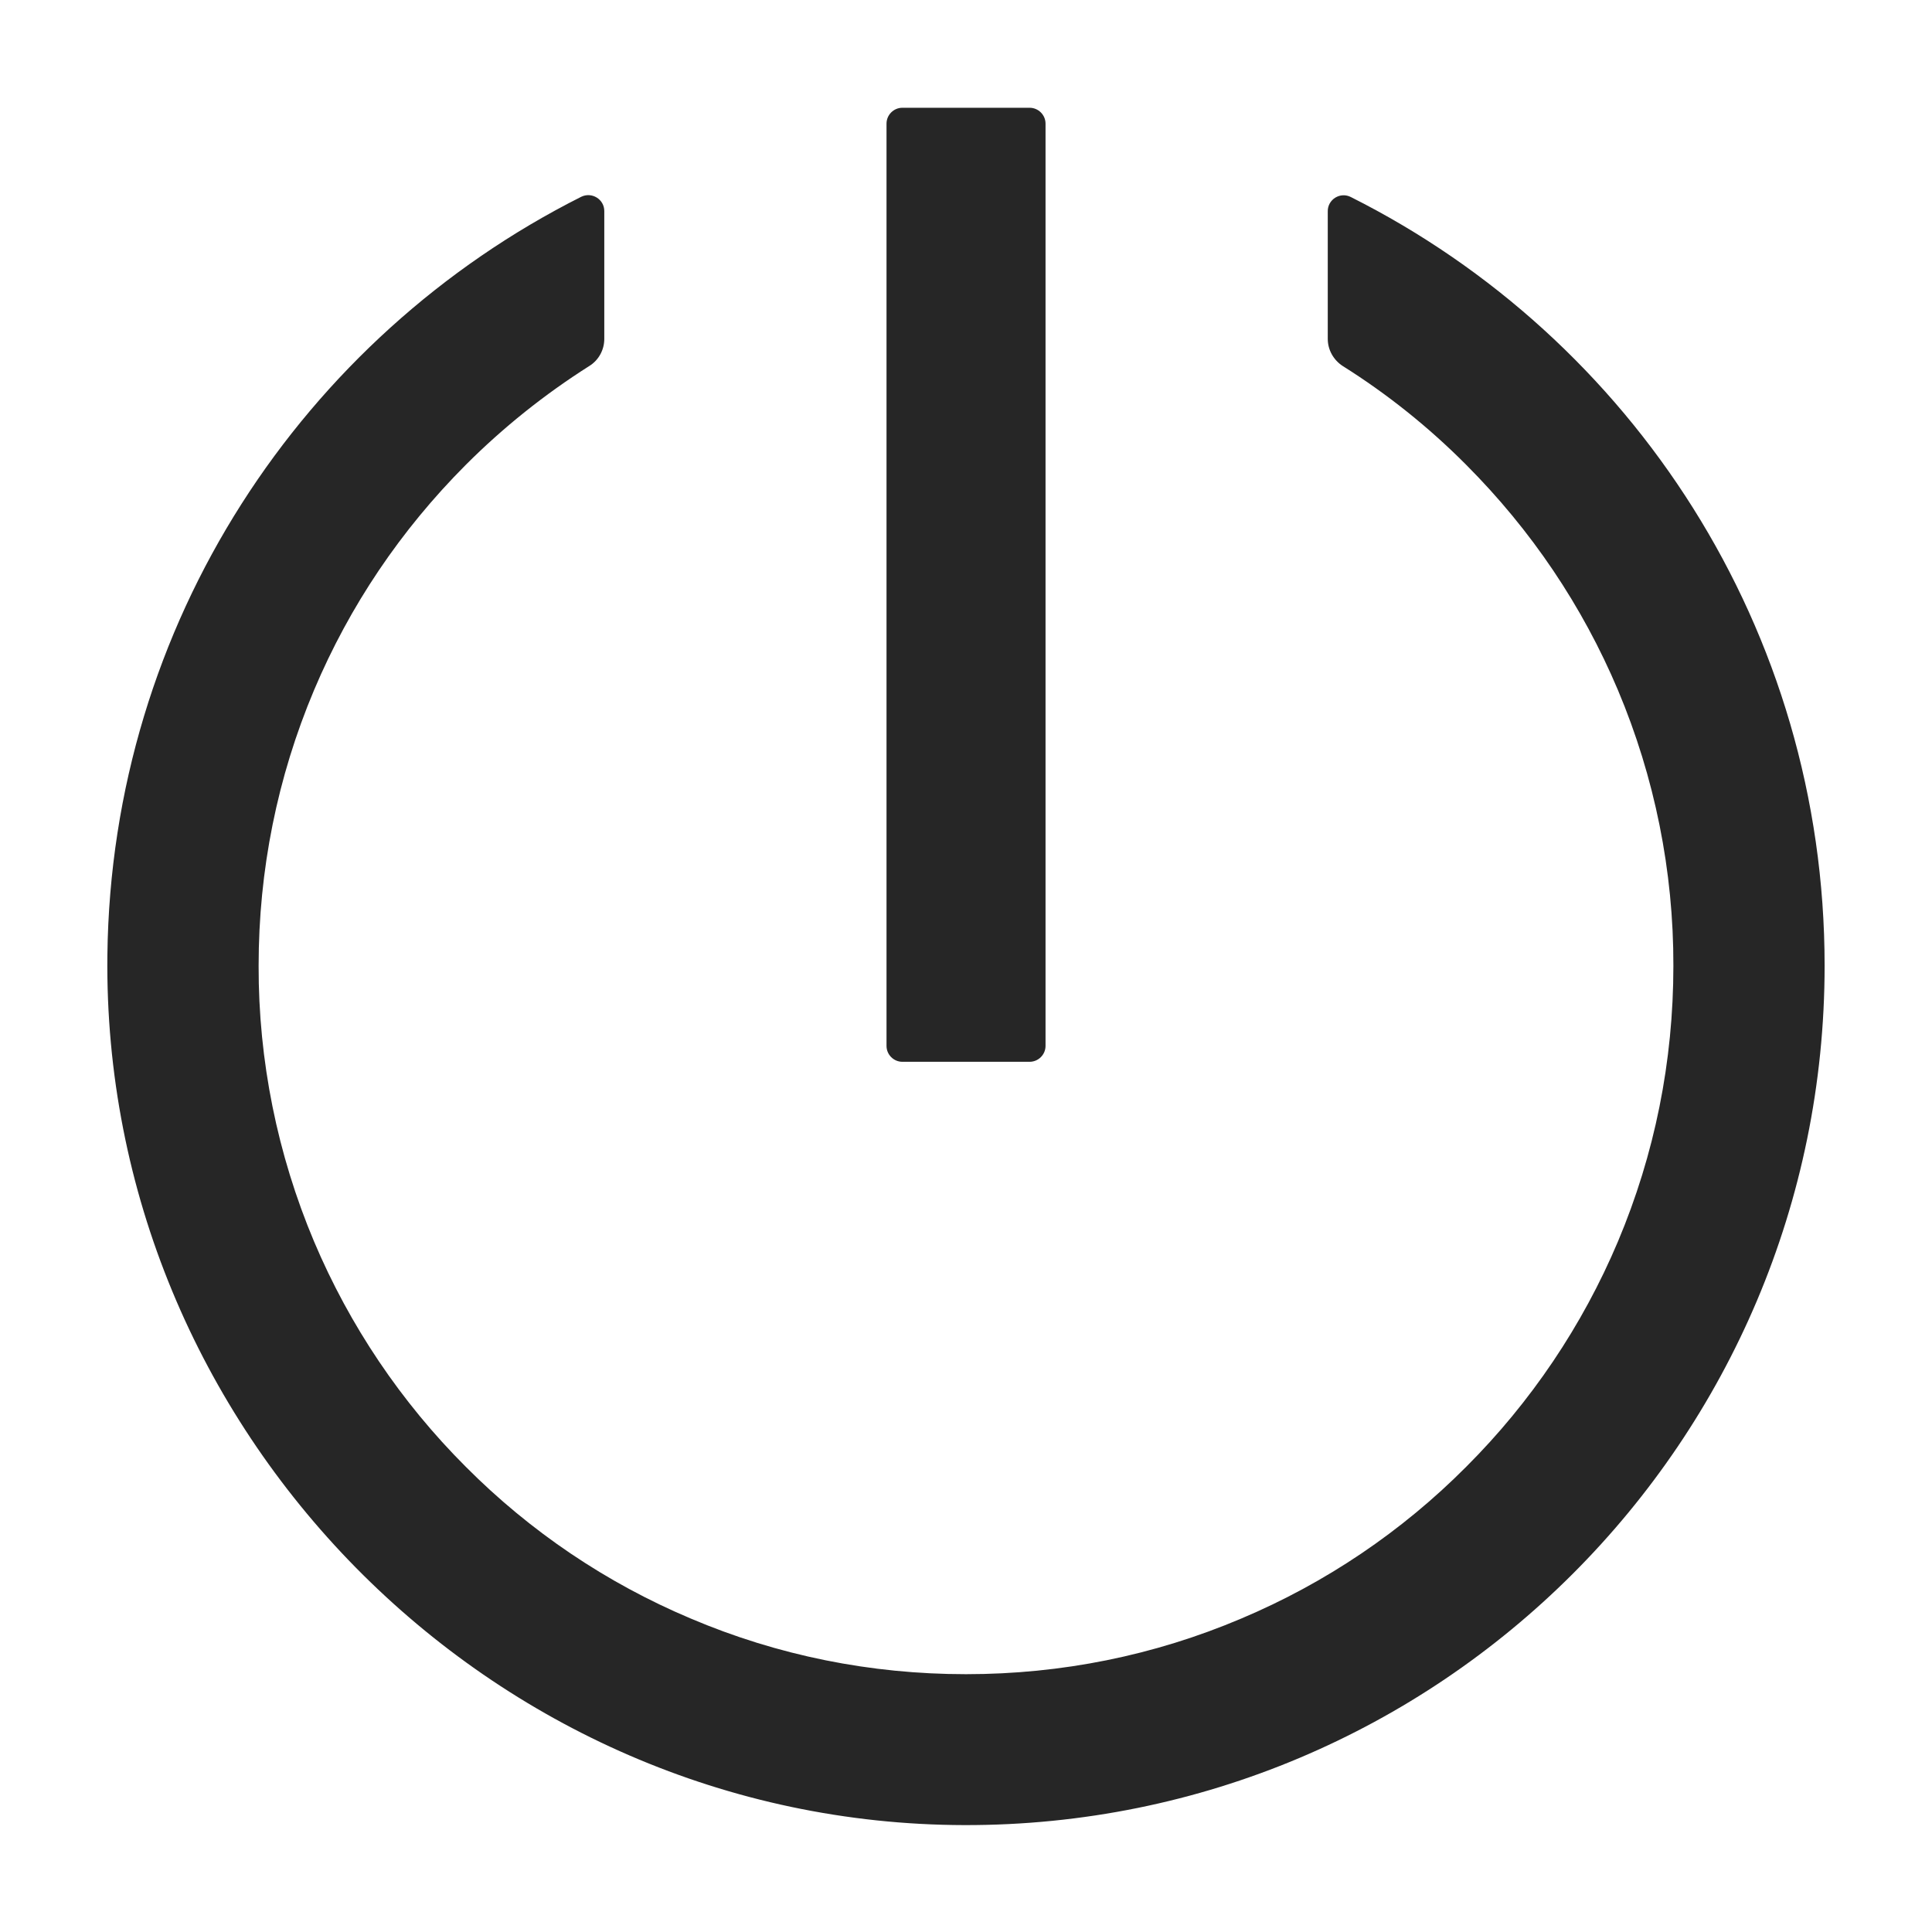 <svg width="36" height="36" viewBox="0 0 36 36" fill="none" xmlns="http://www.w3.org/2000/svg">
<path d="M25.17 3.671C25.125 3.648 25.074 3.637 25.024 3.639C24.973 3.641 24.924 3.657 24.881 3.683C24.837 3.71 24.802 3.748 24.777 3.792C24.753 3.836 24.74 3.886 24.741 3.937V6.315C24.741 6.519 24.848 6.708 25.018 6.819C25.854 7.344 26.626 7.963 27.322 8.663C28.533 9.878 29.485 11.289 30.148 12.859C30.833 14.485 31.185 16.232 31.181 17.996C31.181 19.778 30.833 21.508 30.148 23.134C29.486 24.702 28.526 26.127 27.322 27.33C26.122 28.537 24.698 29.498 23.13 30.159C21.507 30.848 19.778 31.196 18 31.196C16.222 31.196 14.493 30.848 12.871 30.159C11.302 29.498 9.878 28.537 8.678 27.33C7.474 26.127 6.515 24.702 5.852 23.134C5.167 21.508 4.815 19.761 4.819 17.996C4.819 16.215 5.167 14.485 5.852 12.859C6.515 11.289 7.467 9.878 8.678 8.663C9.382 7.959 10.152 7.345 10.982 6.819C11.156 6.711 11.26 6.519 11.26 6.315V3.933C11.26 3.711 11.026 3.571 10.83 3.667C5.649 6.274 2.075 11.611 2.001 17.796C1.897 26.641 9.13 33.989 17.97 34.008C26.822 34.026 33.999 26.848 33.999 17.993C33.999 11.726 30.407 6.3 25.17 3.671V3.671ZM16.815 19.785H19.185C19.348 19.785 19.482 19.652 19.482 19.489V2.304C19.482 2.141 19.348 2.008 19.185 2.008H16.815C16.652 2.008 16.519 2.141 16.519 2.304V19.489C16.519 19.652 16.652 19.785 16.815 19.785Z" fill="black" fill-opacity="0.85"/>
</svg>
